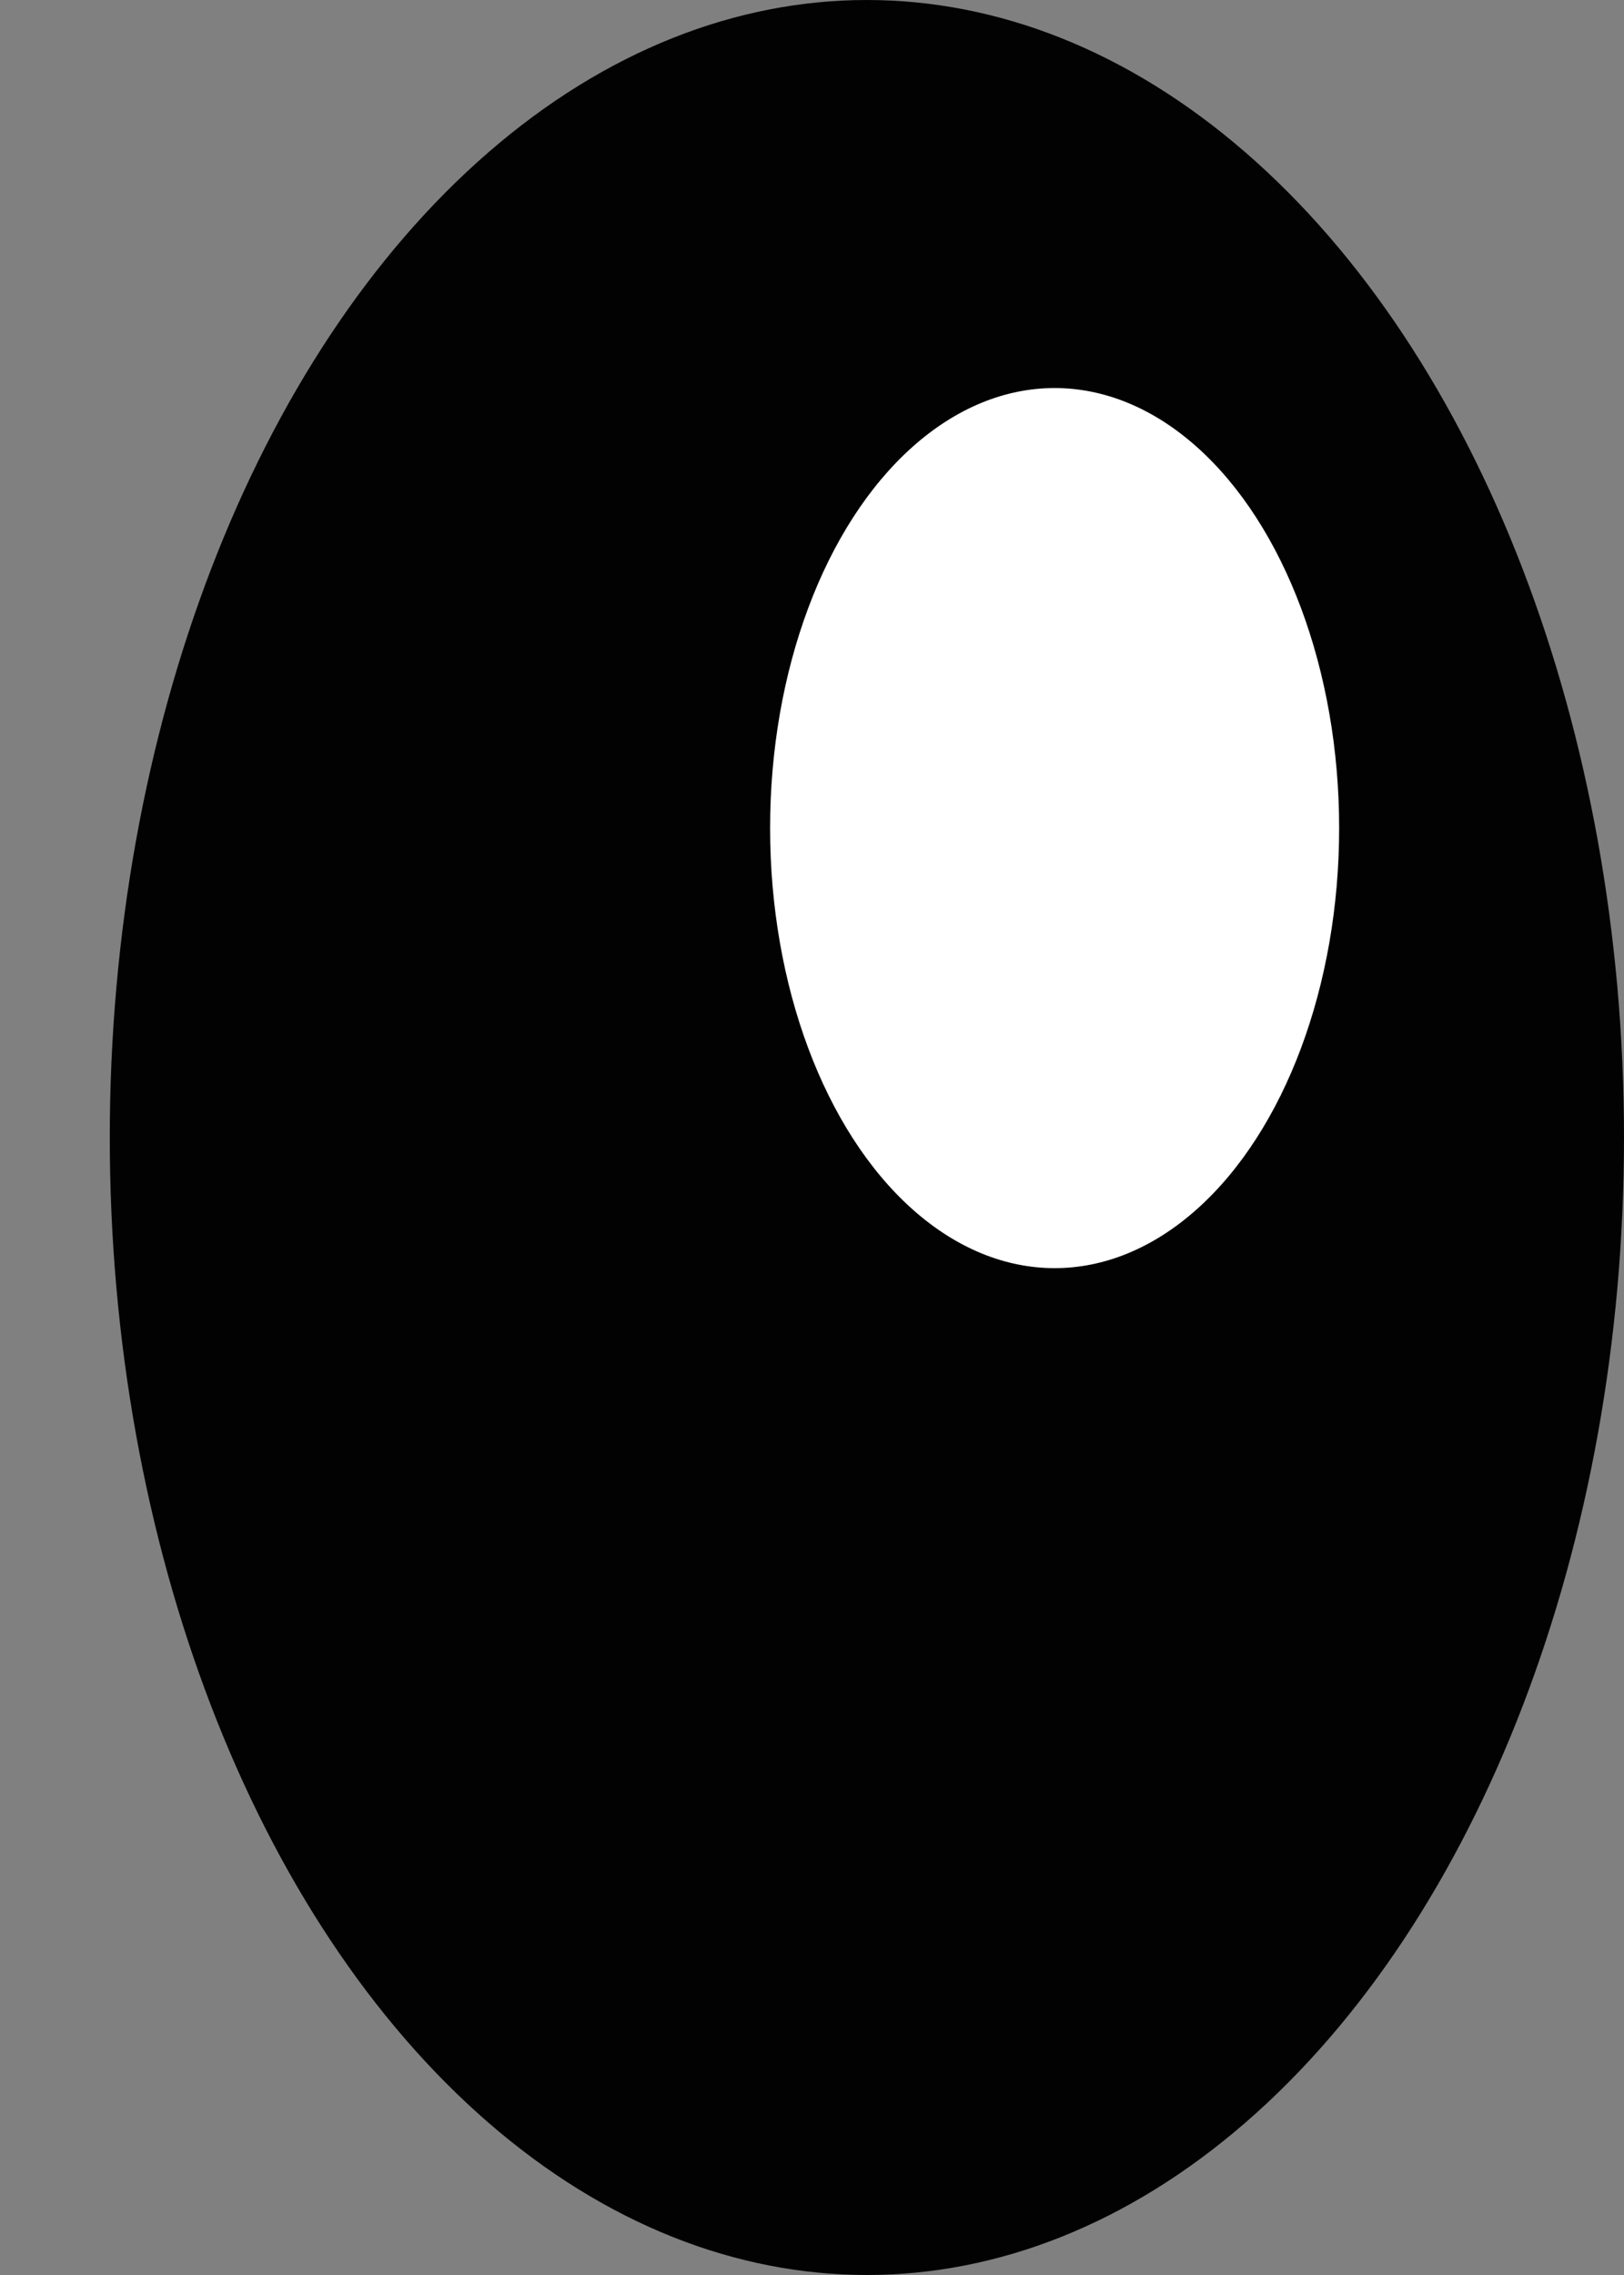 <?xml version="1.0" encoding="UTF-8"?> <svg xmlns="http://www.w3.org/2000/svg" width="5" height="7" viewBox="0 0 5 7" fill="none"><rect x="0" y="0" width="5" height="7" fill="#808080" stroke="none"/> <ellipse cx="2.669" cy="3.5" rx="2.331" ry="3.5" fill="#020202"></ellipse> <ellipse cx="3.247" cy="2.548" rx="0.876" ry="1.354" fill="white"></ellipse> </svg> 